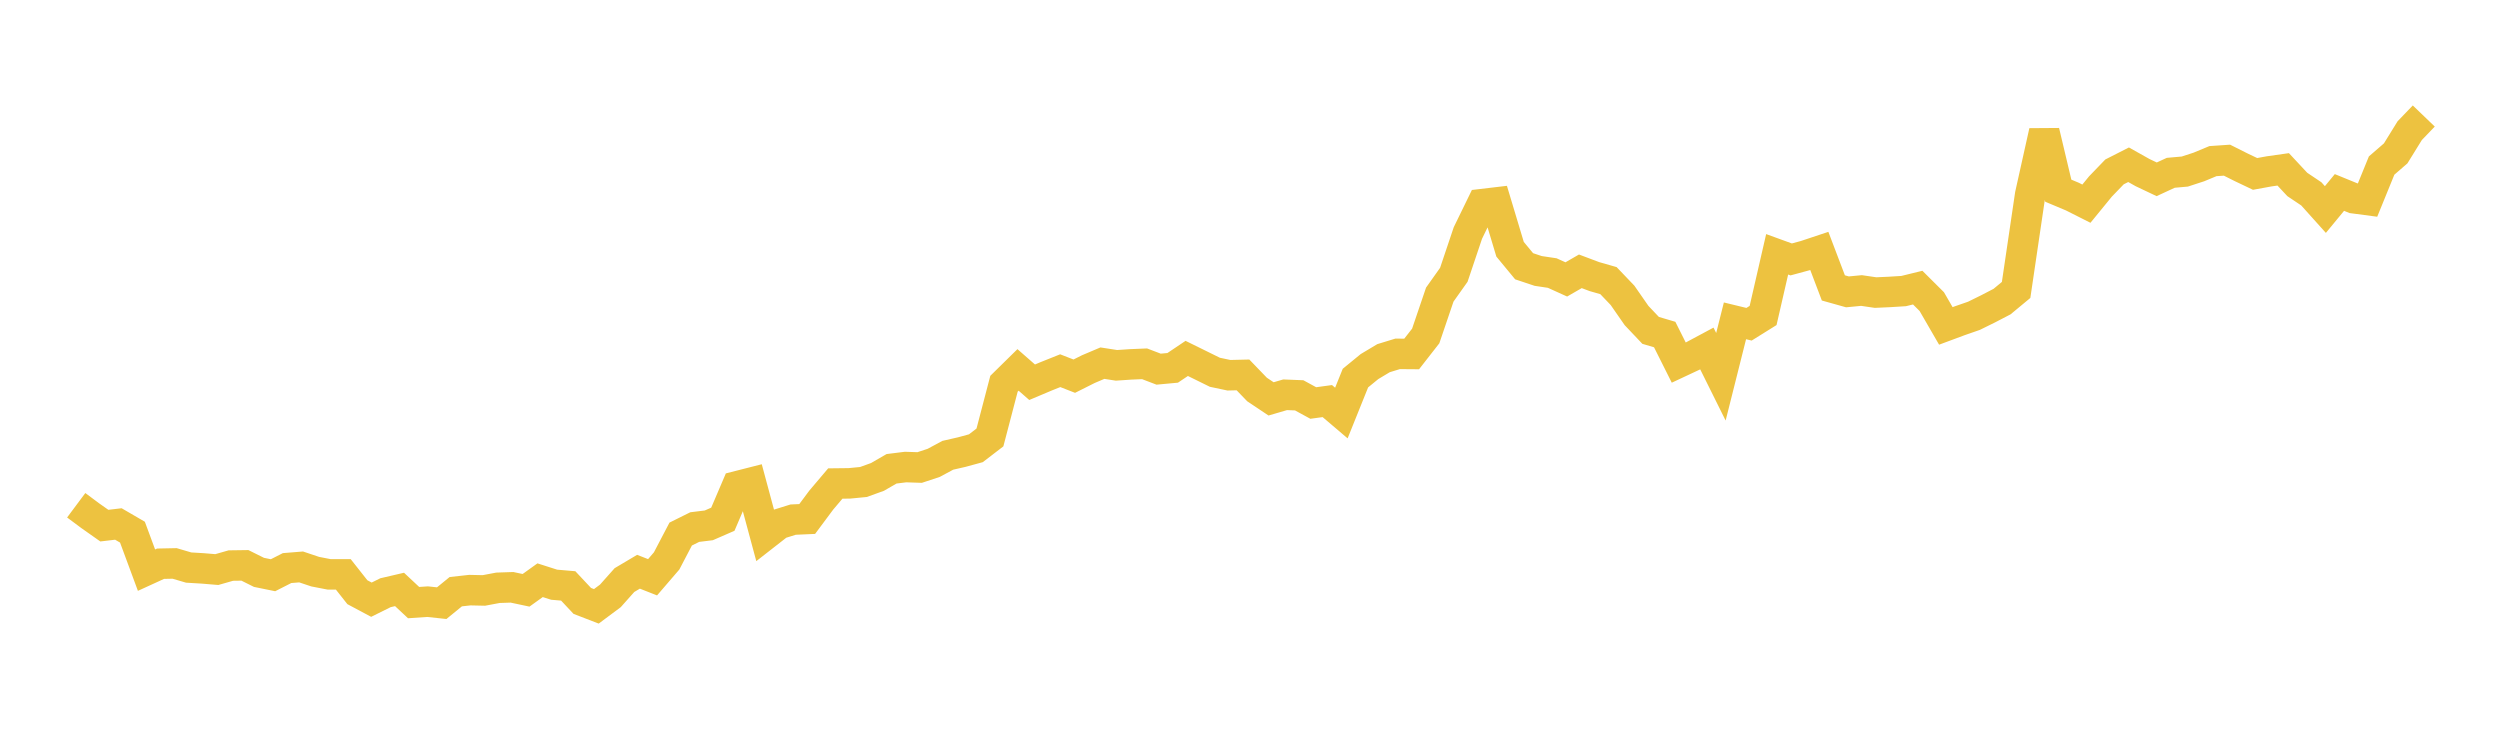 <svg width="164" height="48" xmlns="http://www.w3.org/2000/svg" xmlns:xlink="http://www.w3.org/1999/xlink"><path fill="none" stroke="rgb(237,194,64)" stroke-width="2" d="M5,33.145L5.922,33.832L6.844,34.482L7.766,34.373L8.689,34.91L9.611,37.402L10.533,36.98L11.455,36.961L12.377,37.232L13.299,37.287L14.222,37.364L15.144,37.101L16.066,37.088L16.988,37.547L17.91,37.735L18.832,37.266L19.754,37.191L20.677,37.501L21.599,37.68L22.521,37.679L23.443,38.848L24.365,39.34L25.287,38.882L26.21,38.667L27.132,39.531L28.054,39.469L28.976,39.568L29.898,38.815L30.82,38.713L31.743,38.733L32.665,38.559L33.587,38.528L34.509,38.724L35.431,38.062L36.353,38.357L37.275,38.436L38.198,39.42L39.12,39.776L40.042,39.089L40.964,38.053L41.886,37.506L42.808,37.869L43.731,36.796L44.653,35.034L45.575,34.576L46.497,34.463L47.419,34.061L48.341,31.902L49.263,31.667L50.186,35.094L51.108,34.374L52.03,34.087L52.952,34.046L53.874,32.807L54.796,31.719L55.719,31.708L56.641,31.619L57.563,31.286L58.485,30.753L59.407,30.638L60.329,30.669L61.251,30.364L62.174,29.867L63.096,29.656L64.018,29.405L64.94,28.697L65.862,25.173L66.784,24.267L67.707,25.075L68.629,24.686L69.551,24.317L70.473,24.677L71.395,24.214L72.317,23.823L73.24,23.966L74.162,23.904L75.084,23.865L76.006,24.217L76.928,24.131L77.85,23.512L78.772,23.966L79.695,24.421L80.617,24.616L81.539,24.594L82.461,25.551L83.383,26.167L84.305,25.897L85.228,25.934L86.15,26.437L87.072,26.311L87.994,27.095L88.916,24.803L89.838,24.048L90.76,23.496L91.683,23.213L92.605,23.22L93.527,22.039L94.449,19.327L95.371,18.026L96.293,15.285L97.216,13.391L98.138,13.282L99.06,16.35L99.982,17.466L100.904,17.774L101.826,17.912L102.749,18.33L103.671,17.798L104.593,18.145L105.515,18.409L106.437,19.374L107.359,20.7L108.281,21.673L109.204,21.946L110.126,23.786L111.048,23.354L111.97,22.86L112.892,24.716L113.814,21.047L114.737,21.271L115.659,20.696L116.581,16.683L117.503,17.018L118.425,16.768L119.347,16.461L120.269,18.887L121.192,19.146L122.114,19.058L123.036,19.193L123.958,19.151L124.88,19.094L125.802,18.868L126.725,19.786L127.647,21.38L128.569,21.037L129.491,20.717L130.413,20.263L131.335,19.784L132.257,19.02L133.18,12.767L134.102,8.625L135.024,12.509L135.946,12.896L136.868,13.361L137.79,12.233L138.713,11.276L139.635,10.807L140.557,11.325L141.479,11.763L142.401,11.336L143.323,11.254L144.246,10.953L145.168,10.57L146.09,10.507L147.012,10.97L147.934,11.409L148.856,11.241L149.778,11.11L150.701,12.099L151.623,12.718L152.545,13.745L153.467,12.626L154.389,13.003L155.311,13.125L156.234,10.861L157.156,10.062L158.078,8.57L159,7.61"></path></svg>